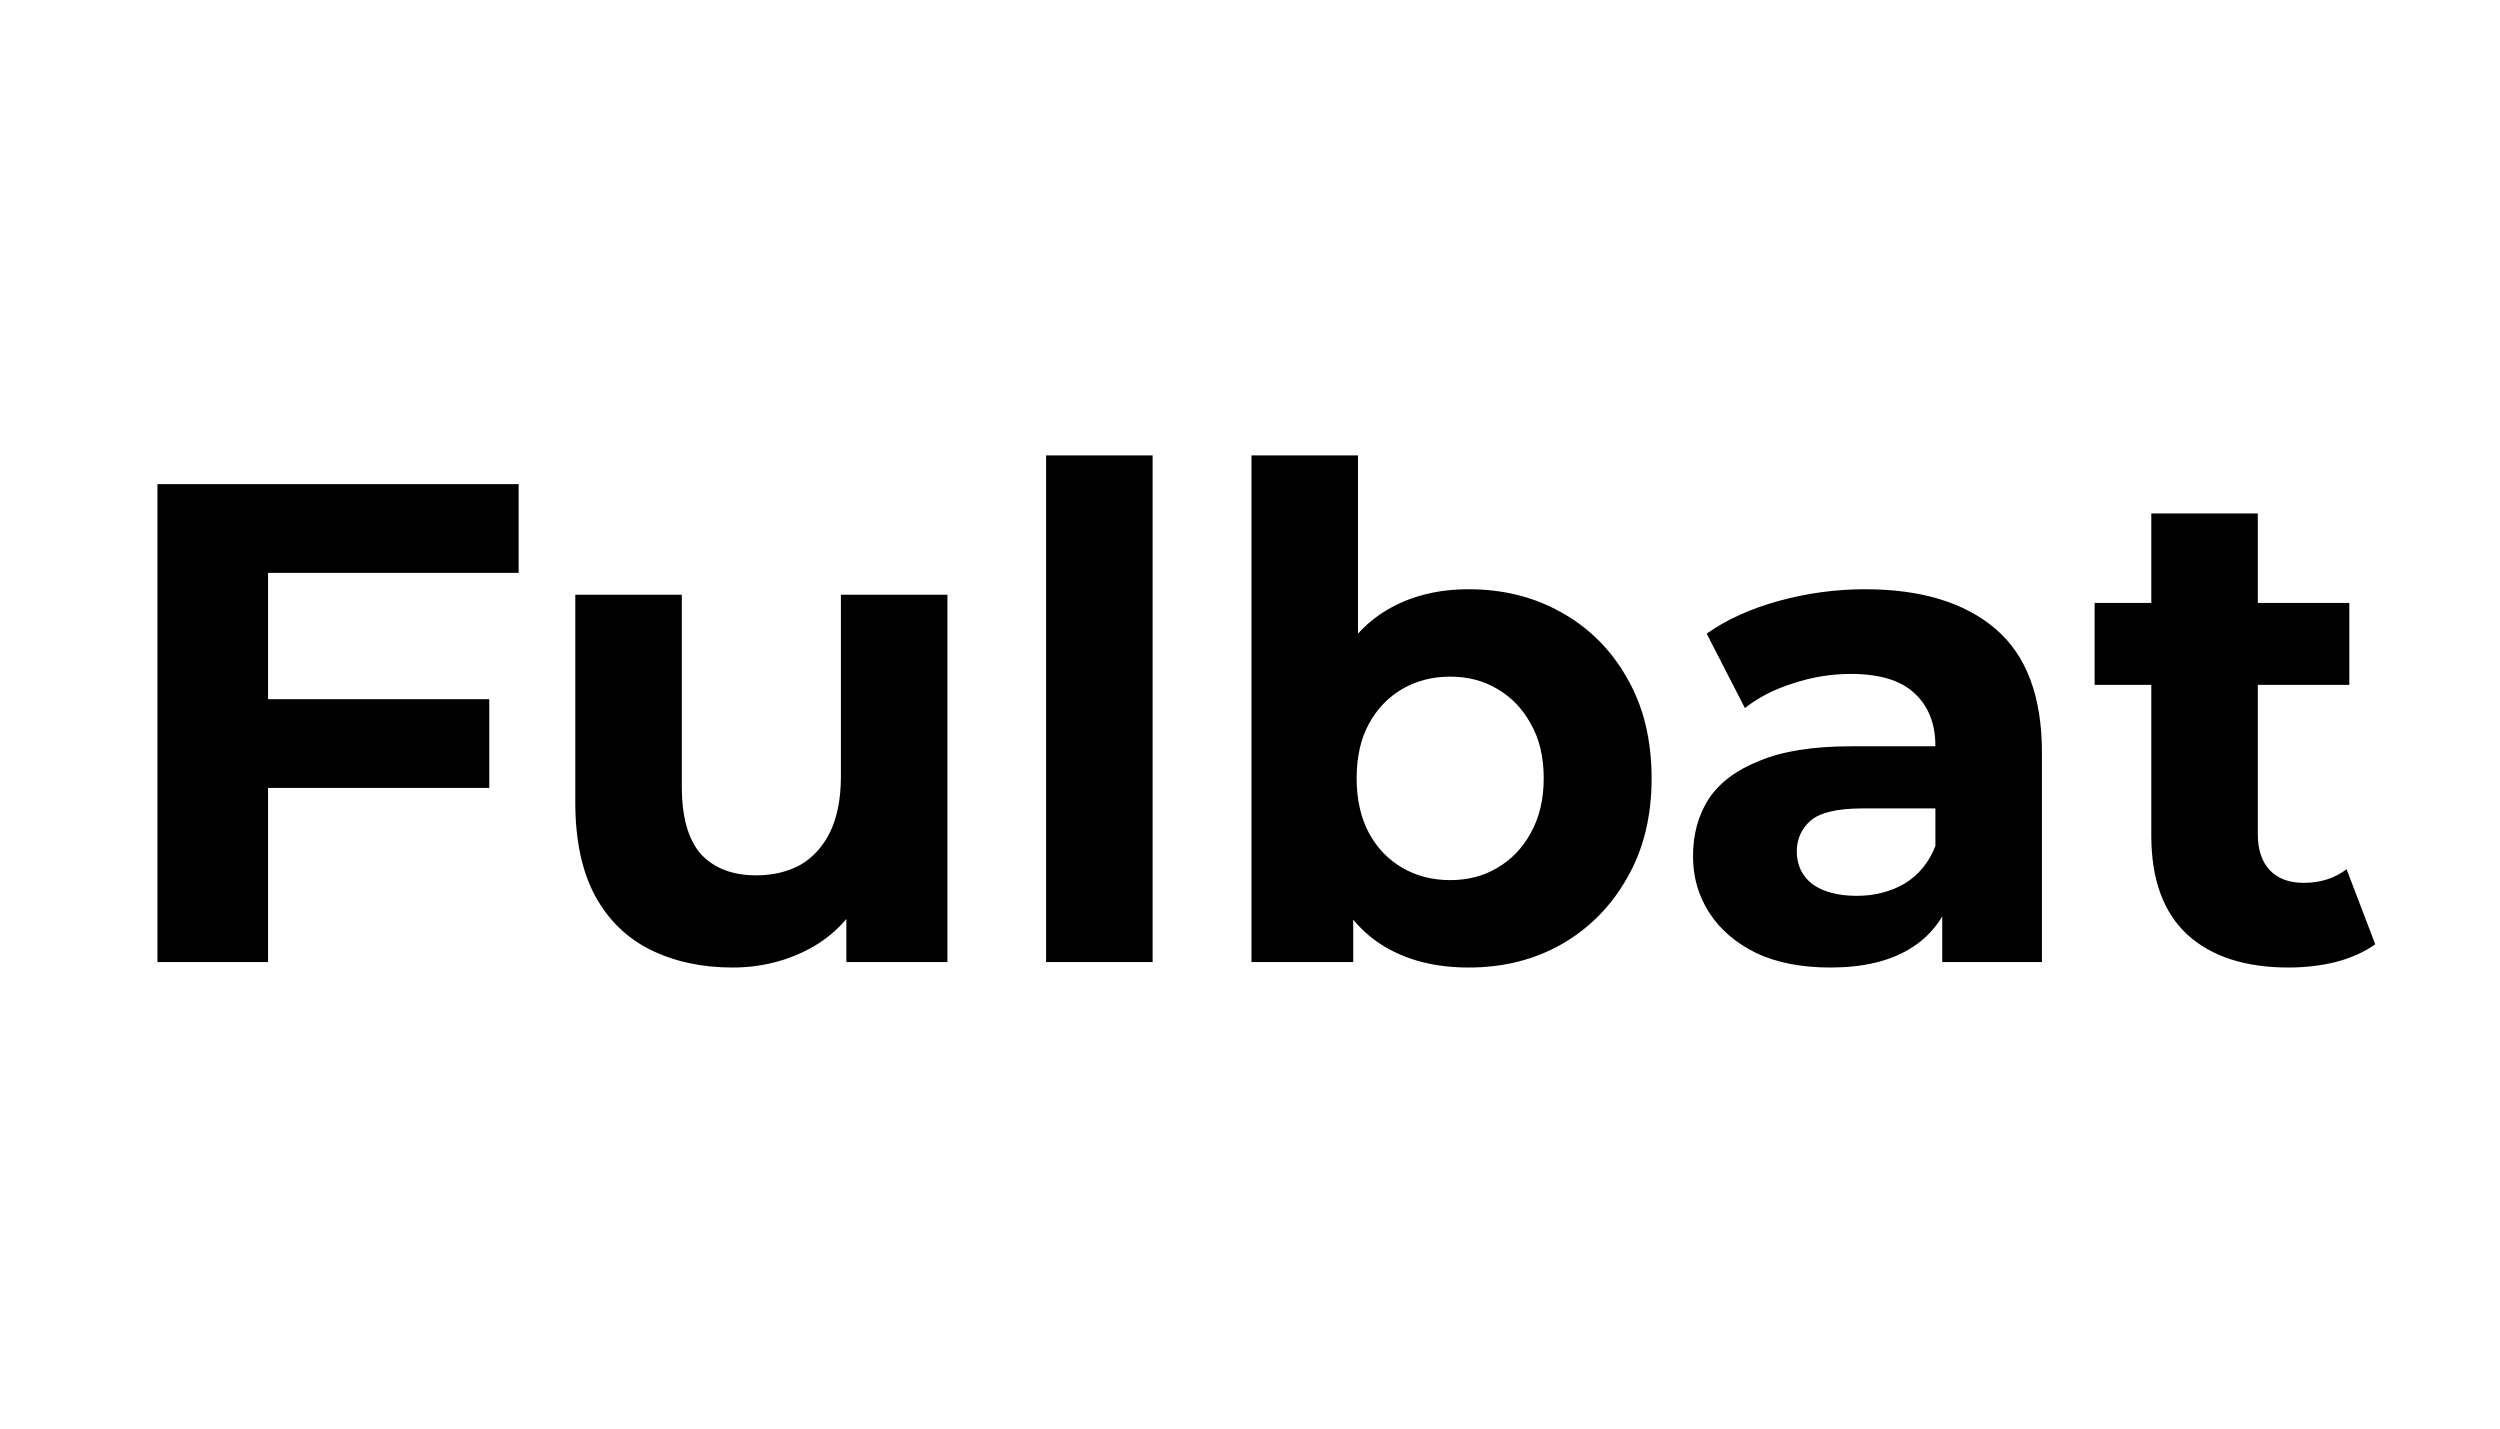 <svg width="350" height="200" viewBox="0 0 350 200" fill="none" xmlns="http://www.w3.org/2000/svg">
<path d="M36.38 97.885H68.499V110.312H36.38V97.885ZM37.527 134.688H22.041V67.774H72.609V80.201H37.527V134.688ZM102.527 135.453C98.258 135.453 94.434 134.625 91.056 132.968C87.742 131.311 85.161 128.794 83.313 125.416C81.465 121.975 80.541 117.609 80.541 112.32V83.26H95.454V110.121C95.454 114.391 96.346 117.546 98.13 119.585C99.978 121.56 102.559 122.548 105.873 122.548C108.167 122.548 110.207 122.07 111.991 121.114C113.775 120.095 115.177 118.565 116.197 116.526C117.217 114.423 117.727 111.81 117.727 108.687V83.26H132.639V134.688H118.491V120.541L121.072 124.651C119.352 128.22 116.803 130.928 113.425 132.777C110.111 134.561 106.479 135.453 102.527 135.453ZM146.454 134.688V63.759H161.367V134.688H146.454ZM205.605 135.453C201.081 135.453 197.193 134.497 193.943 132.585C190.693 130.674 188.208 127.774 186.487 123.887C184.766 119.935 183.906 114.965 183.906 108.974C183.906 102.92 184.798 97.949 186.582 94.062C188.431 90.174 190.98 87.275 194.23 85.363C197.48 83.451 201.272 82.495 205.605 82.495C210.449 82.495 214.782 83.578 218.606 85.745C222.493 87.912 225.552 90.971 227.783 94.922C230.077 98.873 231.224 103.557 231.224 108.974C231.224 114.327 230.077 118.979 227.783 122.931C225.552 126.882 222.493 129.973 218.606 132.203C214.782 134.37 210.449 135.453 205.605 135.453ZM175.207 134.688V63.759H190.119V93.679L189.163 108.878L189.45 124.173V134.688H175.207ZM203.024 123.217C205.51 123.217 207.708 122.644 209.62 121.497C211.596 120.35 213.157 118.725 214.304 116.621C215.515 114.455 216.121 111.906 216.121 108.974C216.121 105.979 215.515 103.43 214.304 101.327C213.157 99.224 211.596 97.599 209.62 96.451C207.708 95.304 205.51 94.731 203.024 94.731C200.539 94.731 198.308 95.304 196.333 96.451C194.357 97.599 192.796 99.224 191.649 101.327C190.502 103.43 189.928 105.979 189.928 108.974C189.928 111.906 190.502 114.455 191.649 116.621C192.796 118.725 194.357 120.35 196.333 121.497C198.308 122.644 200.539 123.217 203.024 123.217ZM271.912 134.688V124.651L270.956 122.453V104.481C270.956 101.295 269.969 98.809 267.993 97.025C266.081 95.241 263.118 94.348 259.103 94.348C256.363 94.348 253.654 94.794 250.978 95.687C248.365 96.515 246.134 97.662 244.286 99.128L238.933 88.708C241.737 86.733 245.115 85.203 249.066 84.12C253.017 83.037 257.032 82.495 261.11 82.495C268.949 82.495 275.035 84.343 279.369 88.039C283.702 91.736 285.869 97.503 285.869 105.342V134.688H271.912ZM256.235 135.453C252.22 135.453 248.779 134.784 245.911 133.446C243.043 132.044 240.845 130.164 239.315 127.806C237.786 125.448 237.021 122.803 237.021 119.872C237.021 116.813 237.754 114.136 239.22 111.842C240.749 109.548 243.139 107.763 246.389 106.489C249.639 105.15 253.877 104.481 259.103 104.481H272.773V113.18H260.728C257.223 113.18 254.801 113.754 253.463 114.901C252.188 116.048 251.551 117.482 251.551 119.202C251.551 121.114 252.284 122.644 253.75 123.791C255.279 124.874 257.35 125.416 259.963 125.416C262.449 125.416 264.679 124.842 266.655 123.695C268.63 122.484 270.064 120.732 270.956 118.438L273.251 125.32C272.167 128.634 270.192 131.152 267.324 132.872C264.456 134.593 260.76 135.453 256.235 135.453ZM320.396 135.453C314.342 135.453 309.626 133.924 306.248 130.865C302.87 127.742 301.182 123.122 301.182 117.004V71.884H316.094V116.813C316.094 118.979 316.668 120.668 317.815 121.879C318.962 123.026 320.523 123.6 322.499 123.6C324.857 123.6 326.864 122.962 328.521 121.688L332.536 132.203C331.007 133.286 329.158 134.115 326.992 134.688C324.889 135.198 322.69 135.453 320.396 135.453ZM293.247 95.878V84.407H328.904V95.878H293.247Z" fill="black"/>
</svg>
